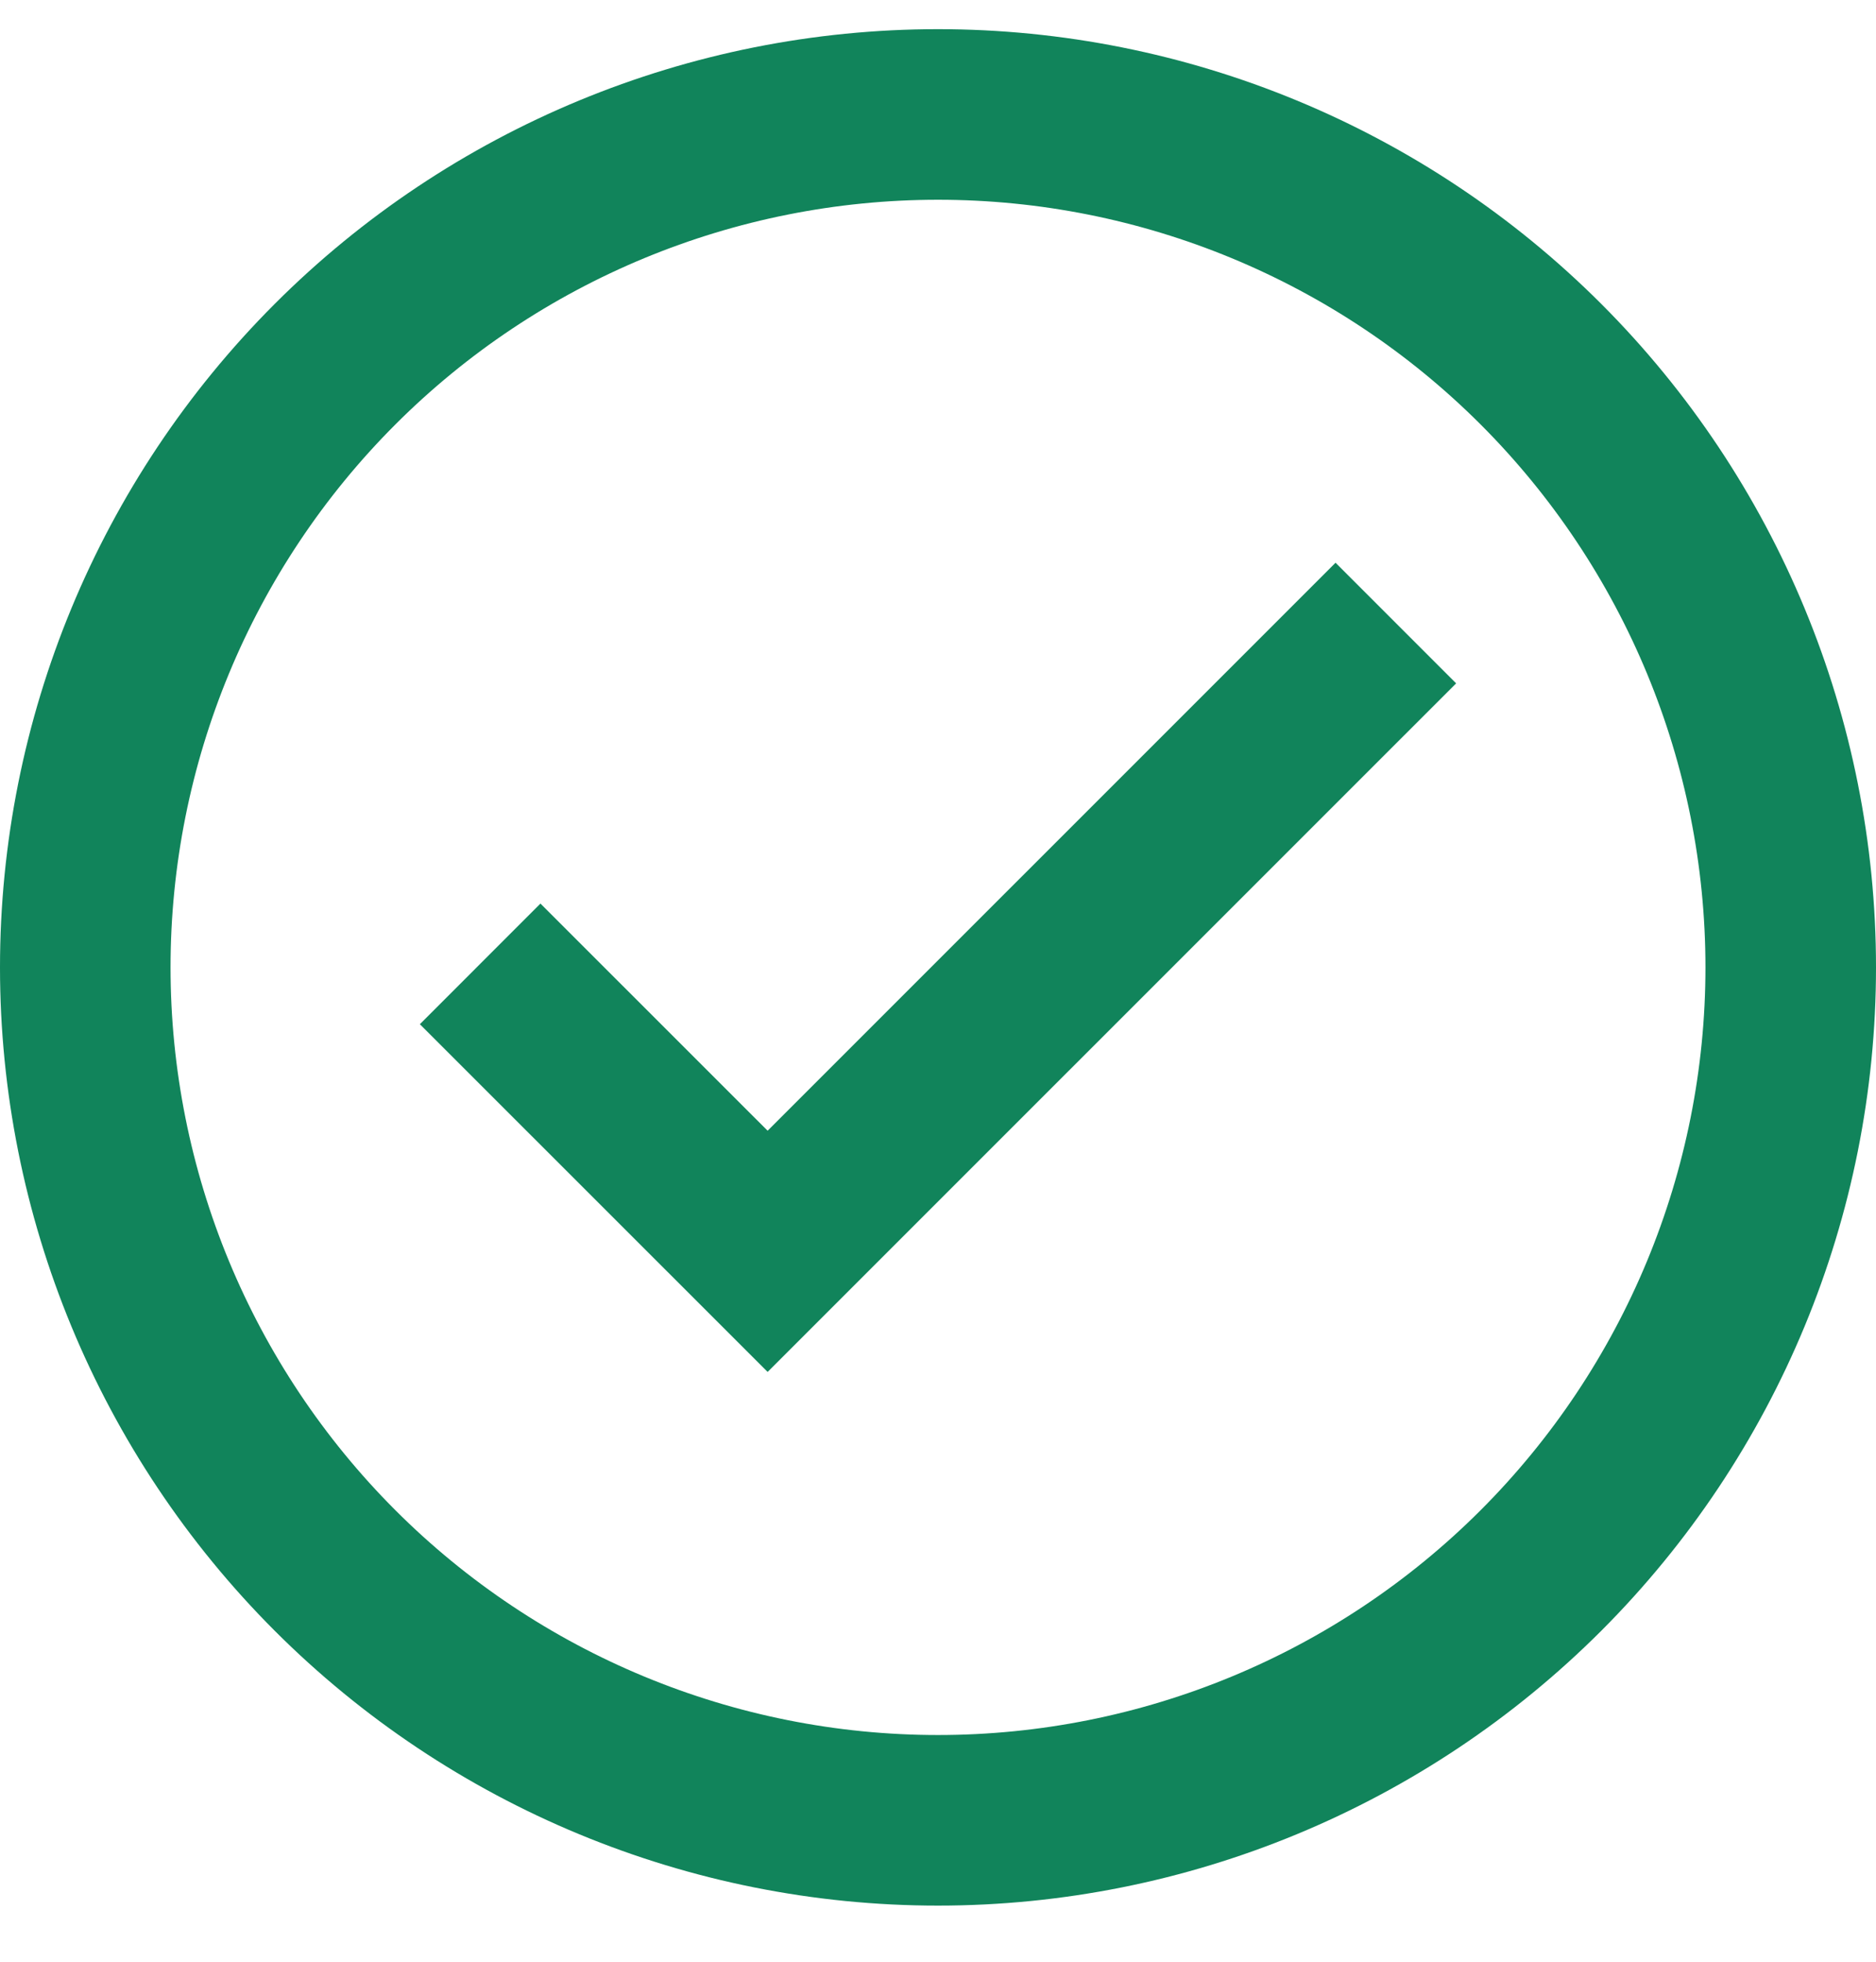 <svg width="22" height="23" viewBox="0 0 22 23" fill="none" xmlns="http://www.w3.org/2000/svg">
<path d="M6.338 12.008L9.002 14.671L15.662 8.012" stroke="#11845B" stroke-width="2" stroke-linecap="square"/>
<path d="M1 11.342C1 13.994 2.054 16.537 3.929 18.413C5.804 20.288 8.348 21.342 11 21.342C13.652 21.342 16.196 20.288 18.071 18.413C19.946 16.537 21 13.994 21 11.342C21 8.689 19.946 6.146 18.071 4.27C16.196 2.395 13.652 1.342 11 1.342C8.348 1.342 5.804 2.395 3.929 4.27C2.054 6.146 1 8.689 1 11.342V11.342Z" stroke="#11845B" stroke-width="2" stroke-linecap="square"/>
</svg>
